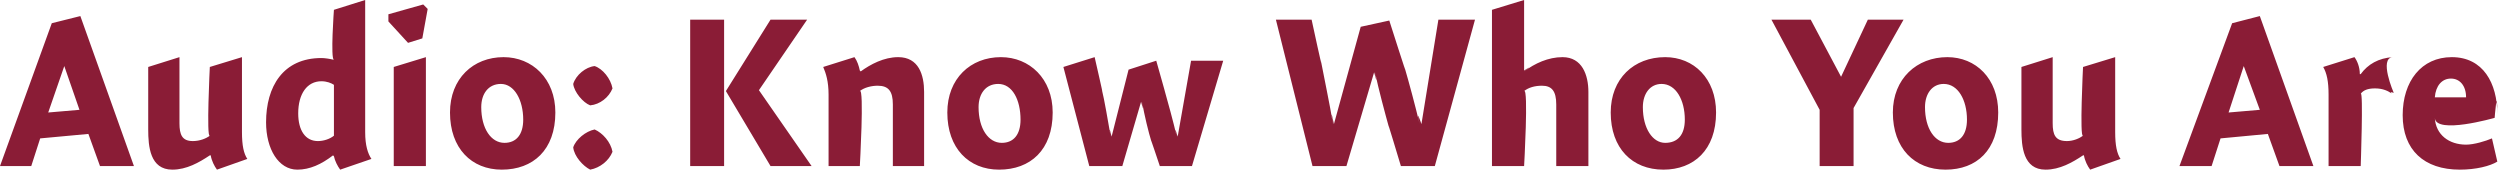 <?xml version="1.0" standalone="no"?><!DOCTYPE svg PUBLIC "-//W3C//DTD SVG 1.1//EN" "http://www.w3.org/Graphics/SVG/1.1/DTD/svg11.dtd"><svg xmlns="http://www.w3.org/2000/svg" version="1.1" style="left: 22.38% !important; width: 55.06% !important;top: 23.37% !important; height45.14% !important;" width="280px" height="19px" viewBox="0 0 280 19">  <desc>Audio: Know Who You Are</desc>  <defs/>  <g id="Polygon13489">    <path d="M 15.0 18.6 L 11.2 18.6 L 9.9 15.0 L 4.5 15.5 L 3.5 18.6 L 0.0 18.6 L 5.8 2.6 L 9.0 1.8 L 15.0 18.6 Z M 8.9 12.3 L 7.2 7.4 L 5.4 12.6 L 8.9 12.3 Z M 27.1 14.8 C 27.1 16.3 27.3 17.2 27.7 17.8 C 27.7 17.8 24.3 19.0 24.3 19.0 C 24.0 18.6 23.7 18.0 23.6 17.4 C 23.6 17.4 23.5 17.4 23.5 17.4 C 22.3 18.2 20.9 19.0 19.3 19.0 C 16.8 19.0 16.6 16.4 16.6 14.5 C 16.6 16.4 16.6 7.5 16.6 7.5 L 20.1 6.4 C 20.1 6.4 20.1 15.1 20.1 13.8 C 20.1 15.1 20.4 15.8 21.6 15.8 C 22.4 15.8 23.1 15.5 23.5 15.2 C 23.1 15.5 23.5 7.5 23.5 7.5 L 27.1 6.4 C 27.1 6.4 27.1 16.3 27.1 14.8 Z M 40.9 14.8 C 40.9 16.3 41.2 17.2 41.6 17.8 C 41.6 17.8 38.1 19.0 38.1 19.0 C 37.8 18.6 37.5 18.0 37.4 17.5 C 37.4 17.5 37.3 17.4 37.3 17.4 C 36.0 18.4 34.7 19.0 33.3 19.0 C 31.2 19.0 29.8 16.7 29.8 13.7 C 29.8 9.7 31.7 6.5 36.0 6.5 C 36.4 6.5 37.0 6.6 37.4 6.7 C 37.0 6.6 37.4 1.1 37.4 1.1 L 40.9 0.0 C 40.9 0.0 40.9 16.3 40.9 14.8 Z M 36.0 9.1 C 34.4 9.1 33.4 10.5 33.4 12.7 C 33.4 14.6 34.2 15.8 35.6 15.8 C 36.2 15.8 36.9 15.6 37.4 15.2 C 37.4 15.2 37.4 9.5 37.4 9.5 C 37.1 9.3 36.6 9.1 36.0 9.1 Z M 44.1 18.6 L 44.1 7.5 L 47.7 6.4 L 47.7 18.6 L 44.1 18.6 Z M 47.9 1.0 L 47.3 4.3 L 45.7 4.8 L 43.5 2.4 L 43.5 1.6 L 47.4 0.5 L 47.9 1.0 Z M 56.2 19.0 C 52.8 19.0 50.4 16.6 50.4 12.6 C 50.4 8.8 53.0 6.4 56.4 6.4 C 59.6 6.4 62.2 8.8 62.2 12.6 C 62.2 16.8 59.7 19.0 56.2 19.0 Z M 56.1 9.4 C 54.7 9.4 53.9 10.5 53.9 12.0 C 53.9 14.4 55.0 16.0 56.5 16.0 C 57.8 16.0 58.6 15.1 58.6 13.4 C 58.6 11.2 57.6 9.4 56.1 9.4 Z M 68.6 17.0 C 68.2 18.0 67.2 18.8 66.1 19.0 C 65.3 18.6 64.3 17.5 64.2 16.5 C 64.5 15.6 65.6 14.7 66.6 14.5 C 67.5 14.9 68.4 15.9 68.6 17.0 Z M 68.6 9.9 C 68.2 10.9 67.2 11.7 66.1 11.8 C 65.3 11.5 64.3 10.3 64.2 9.4 C 64.5 8.4 65.6 7.5 66.6 7.4 C 67.5 7.7 68.4 8.8 68.6 9.9 Z M 81.1 2.2 L 81.1 18.6 L 77.3 18.6 L 77.3 2.2 L 81.1 2.2 Z M 90.4 2.2 L 85.0 10.1 L 90.9 18.6 L 86.3 18.6 L 81.3 10.2 L 86.3 2.2 L 90.4 2.2 Z M 96.3 7.9 C 96.3 7.9 96.4 8.0 96.4 8.0 C 97.5 7.2 99.0 6.4 100.6 6.4 C 102.9 6.4 103.5 8.4 103.5 10.3 C 103.5 8.4 103.5 18.6 103.5 18.6 L 100.0 18.6 C 100.0 18.6 100.0 10.2 100.0 11.7 C 100.0 10.2 99.5 9.6 98.3 9.6 C 97.6 9.6 96.8 9.8 96.3 10.2 C 96.8 9.8 96.3 18.6 96.3 18.6 L 92.8 18.6 C 92.8 18.6 92.8 9.1 92.8 10.6 C 92.8 9.1 92.5 8.2 92.2 7.5 C 92.2 7.5 95.7 6.4 95.7 6.4 C 96.0 6.8 96.2 7.4 96.3 7.9 Z M 111.9 19.0 C 108.5 19.0 106.1 16.6 106.1 12.6 C 106.1 8.8 108.7 6.4 112.1 6.4 C 115.3 6.4 117.9 8.8 117.9 12.6 C 117.9 16.8 115.4 19.0 111.9 19.0 Z M 111.8 9.4 C 110.4 9.4 109.6 10.5 109.6 12.0 C 109.6 14.4 110.7 16.0 112.2 16.0 C 113.5 16.0 114.3 15.1 114.3 13.4 C 114.3 11.2 113.4 9.4 111.8 9.4 Z M 125.7 18.6 L 122.0 18.6 L 119.1 7.5 L 122.6 6.4 C 122.6 6.4 123.7 11.2 123.4 10.0 C 123.7 11.2 124.1 13.6 124.4 15.3 C 124.1 13.6 124.5 15.3 124.5 15.3 L 126.4 7.8 L 129.5 6.8 C 129.5 6.8 130.8 11.4 130.4 10.0 C 130.8 11.4 131.4 13.6 131.8 15.3 C 131.4 13.6 131.9 15.3 131.9 15.3 L 133.4 6.8 L 137.0 6.8 L 133.5 18.6 L 129.9 18.6 C 129.9 18.6 128.6 14.7 129.0 16.0 C 128.6 14.7 128.2 13.0 127.9 11.4 C 128.2 13.0 127.8 11.4 127.8 11.4 L 125.7 18.6 Z M 157.3 7.5 C 157.8 9.2 158.5 11.8 159.0 13.9 C 158.5 11.8 159.2 13.9 159.2 13.9 L 161.1 2.2 L 165.2 2.2 L 160.7 18.6 L 156.9 18.6 C 156.9 18.6 155.1 12.6 155.6 14.4 C 155.1 12.6 154.4 10.0 154.0 8.1 C 154.4 10.0 153.9 8.1 153.9 8.1 L 150.8 18.6 L 147.0 18.6 L 142.9 2.2 L 146.9 2.2 C 146.9 2.2 148.3 8.7 147.9 6.6 C 148.3 8.7 148.9 11.5 149.3 13.9 C 148.9 11.5 149.4 13.9 149.4 13.9 L 152.4 3.0 L 155.6 2.3 C 155.6 2.3 157.8 9.2 157.3 7.5 Z M 170.7 7.9 C 170.7 7.9 171.9 7.1 170.7 8.0 C 171.9 7.1 173.4 6.4 175.0 6.4 C 177.2 6.4 177.9 8.4 177.9 10.3 C 177.9 8.4 177.9 18.6 177.9 18.6 L 174.3 18.6 C 174.3 18.6 174.3 10.2 174.3 11.7 C 174.3 10.2 173.8 9.6 172.7 9.6 C 171.9 9.6 171.2 9.8 170.7 10.2 C 171.2 9.8 170.7 18.6 170.7 18.6 L 167.1 18.6 L 167.1 1.1 L 170.7 0.0 L 170.7 7.9 Z M 186.3 19.0 C 182.8 19.0 180.4 16.6 180.4 12.6 C 180.4 8.8 183.0 6.4 186.5 6.4 C 189.7 6.4 192.2 8.8 192.2 12.6 C 192.2 16.8 189.7 19.0 186.3 19.0 Z M 186.1 9.4 C 184.8 9.4 184.0 10.5 184.0 12.0 C 184.0 14.4 185.1 16.0 186.5 16.0 C 187.9 16.0 188.7 15.1 188.7 13.4 C 188.7 11.2 187.7 9.4 186.1 9.4 Z M 209.2 2.2 L 213.2 2.2 L 207.6 12.1 L 207.6 18.6 L 203.8 18.6 L 203.8 12.3 L 198.4 2.2 L 202.8 2.2 L 206.2 8.6 L 209.2 2.2 Z M 217.9 19.0 C 214.4 19.0 212.0 16.6 212.0 12.6 C 212.0 8.8 214.7 6.4 218.1 6.4 C 221.3 6.4 223.8 8.8 223.8 12.6 C 223.8 16.8 221.4 19.0 217.9 19.0 Z M 217.7 9.4 C 216.4 9.4 215.6 10.5 215.6 12.0 C 215.6 14.4 216.7 16.0 218.2 16.0 C 219.5 16.0 220.3 15.1 220.3 13.4 C 220.3 11.2 219.3 9.4 217.7 9.4 Z M 236.9 14.8 C 236.9 16.3 237.1 17.2 237.5 17.8 C 237.5 17.8 234.1 19.0 234.1 19.0 C 233.8 18.6 233.5 18.0 233.4 17.4 C 233.4 17.4 233.3 17.4 233.3 17.4 C 232.1 18.2 230.7 19.0 229.1 19.0 C 226.6 19.0 226.4 16.4 226.4 14.5 C 226.4 16.4 226.4 7.5 226.4 7.5 L 229.9 6.4 C 229.9 6.4 229.9 15.1 229.9 13.8 C 229.9 15.1 230.2 15.8 231.5 15.8 C 232.2 15.8 232.9 15.5 233.3 15.2 C 232.9 15.5 233.3 7.5 233.3 7.5 L 236.9 6.4 C 236.9 6.4 236.9 16.3 236.9 14.8 Z M 259.1 18.6 L 255.3 18.6 L 254.0 15.0 L 248.7 15.5 L 247.7 18.6 L 244.1 18.6 L 250.0 2.6 L 253.1 1.8 L 259.1 18.6 Z M 253.1 12.3 L 251.3 7.4 L 249.6 12.6 L 253.1 12.3 Z M 264.3 8.3 C 264.3 8.3 264.4 8.3 264.4 8.3 C 265.2 7.2 266.4 6.5 268.0 6.4 C 266.4 6.5 268.1 10.4 268.1 10.4 C 268.1 10.4 267.5 10.2 267.9 10.5 C 267.5 10.2 266.9 9.9 266.0 9.9 C 265.2 9.9 264.7 10.1 264.4 10.5 C 264.7 10.1 264.4 18.6 264.4 18.6 L 260.8 18.6 C 260.8 18.6 260.8 9.1 260.8 10.6 C 260.8 9.1 260.6 8.2 260.2 7.5 C 260.2 7.5 263.7 6.4 263.7 6.4 C 264.0 6.8 264.3 7.5 264.3 8.3 Z M 276.2 16.2 C 277.1 16.2 278.4 15.8 279.1 15.5 C 279.1 15.5 279.7 18.1 279.7 18.1 C 278.9 18.6 277.3 19.0 275.5 19.0 C 271.5 19.0 269.1 16.8 269.1 12.9 C 269.1 9.1 271.2 6.4 274.6 6.4 C 278.1 6.4 279.7 9.3 279.7 12.8 C 279.7 9.3 279.4 13.2 279.4 13.2 C 279.4 13.2 272.8 15.1 272.7 13.2 C 272.8 15.1 274.3 16.2 276.2 16.2 Z M 276.2 10.9 C 276.2 9.6 275.5 8.8 274.5 8.8 C 273.5 8.8 272.8 9.6 272.7 10.9 C 272.7 10.9 276.2 10.9 276.2 10.9 Z " stroke="none" fill="#8a1c36"/>  </g></svg>
